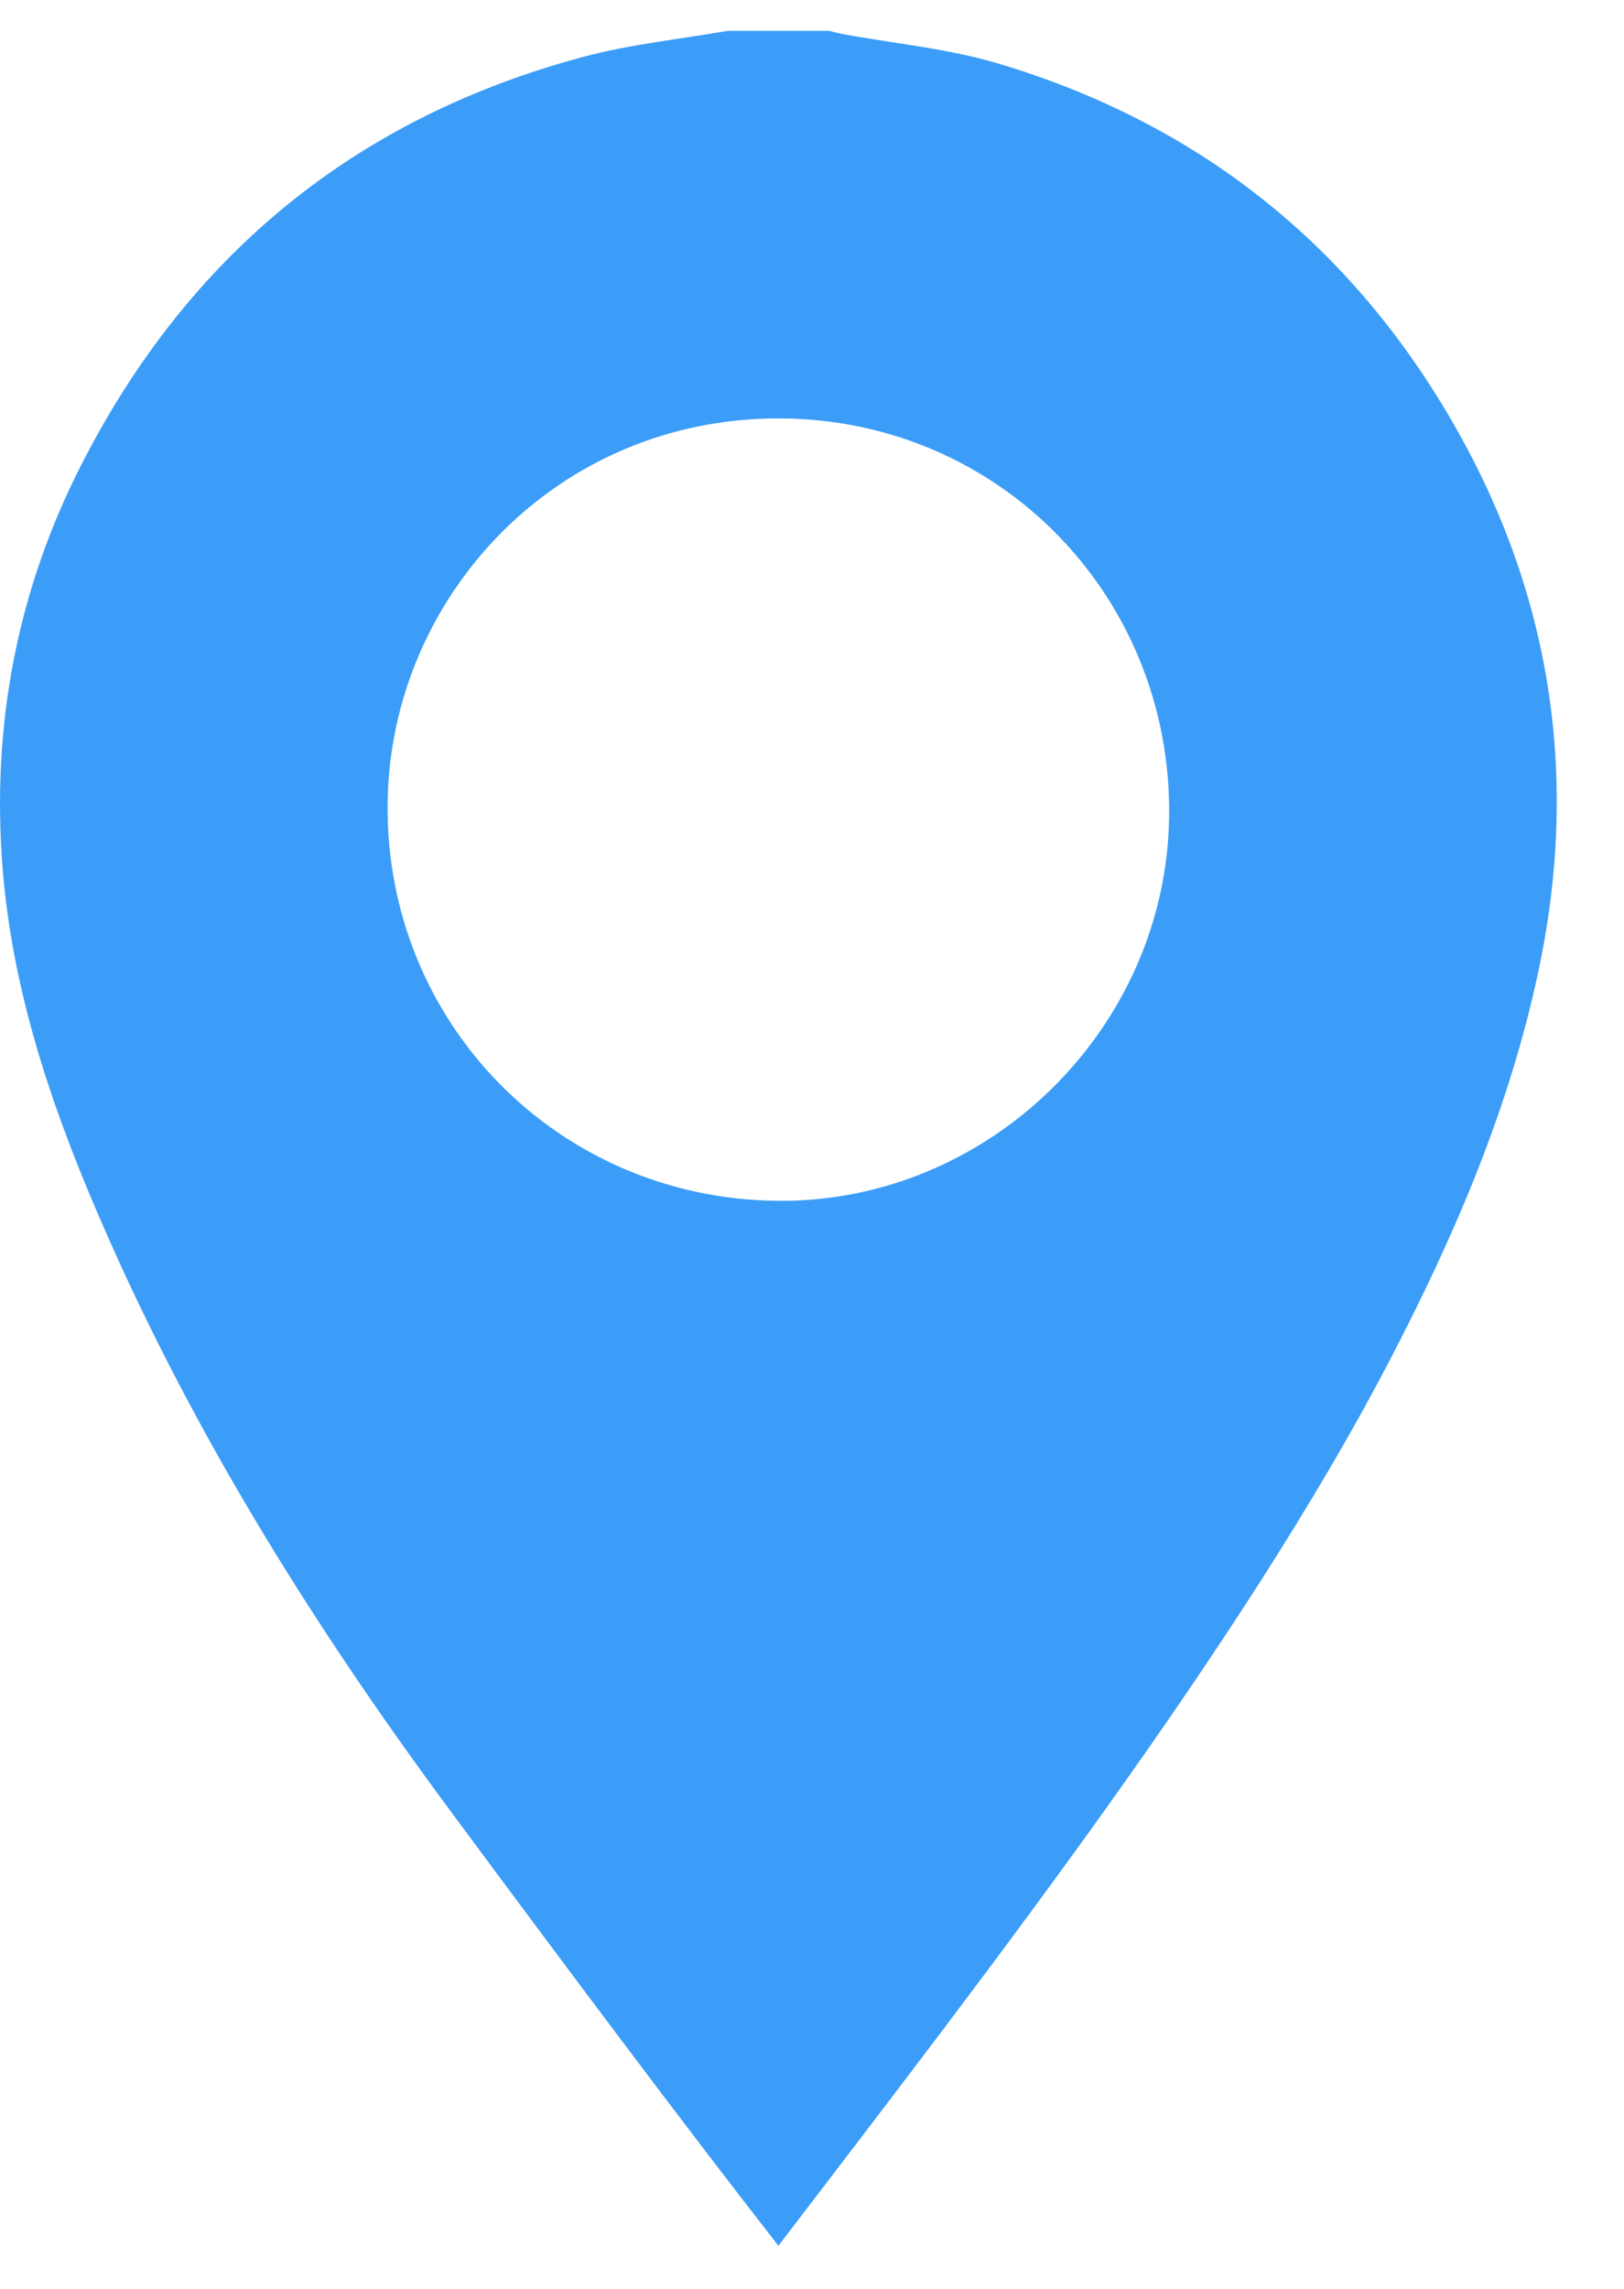 <svg width="22" height="31" viewBox="0 0 22 31" fill="none" xmlns="http://www.w3.org/2000/svg">
<path id="Vector" fill-rule="evenodd" clip-rule="evenodd" d="M19.637 5.648C18.235 3.258 16.184 1.657 13.531 0.863C12.848 0.658 12.124 0.592 11.419 0.462C11.355 0.45 11.291 0.432 11.227 0.417C10.772 0.417 10.317 0.417 9.862 0.417C9.212 0.531 8.549 0.598 7.913 0.767C4.823 1.592 2.553 3.449 1.101 6.296C0.224 8.015 -0.118 9.85 0.036 11.767C0.162 13.336 0.641 14.822 1.251 16.265C2.503 19.23 4.189 21.944 6.097 24.521C7.714 26.704 9.258 28.767 10.545 30.417C13.438 26.63 16.814 22.28 18.814 18.447C19.704 16.742 20.463 14.98 20.855 13.084C21.399 10.45 20.995 7.963 19.637 5.648ZM10.532 16.264C7.557 16.235 5.214 13.847 5.251 10.873C5.286 8.091 7.534 5.653 10.571 5.667C13.546 5.681 15.868 8.085 15.838 11.041C15.811 13.92 13.4 16.292 10.532 16.264Z" fill="#3B9DF8"/>
</svg>
